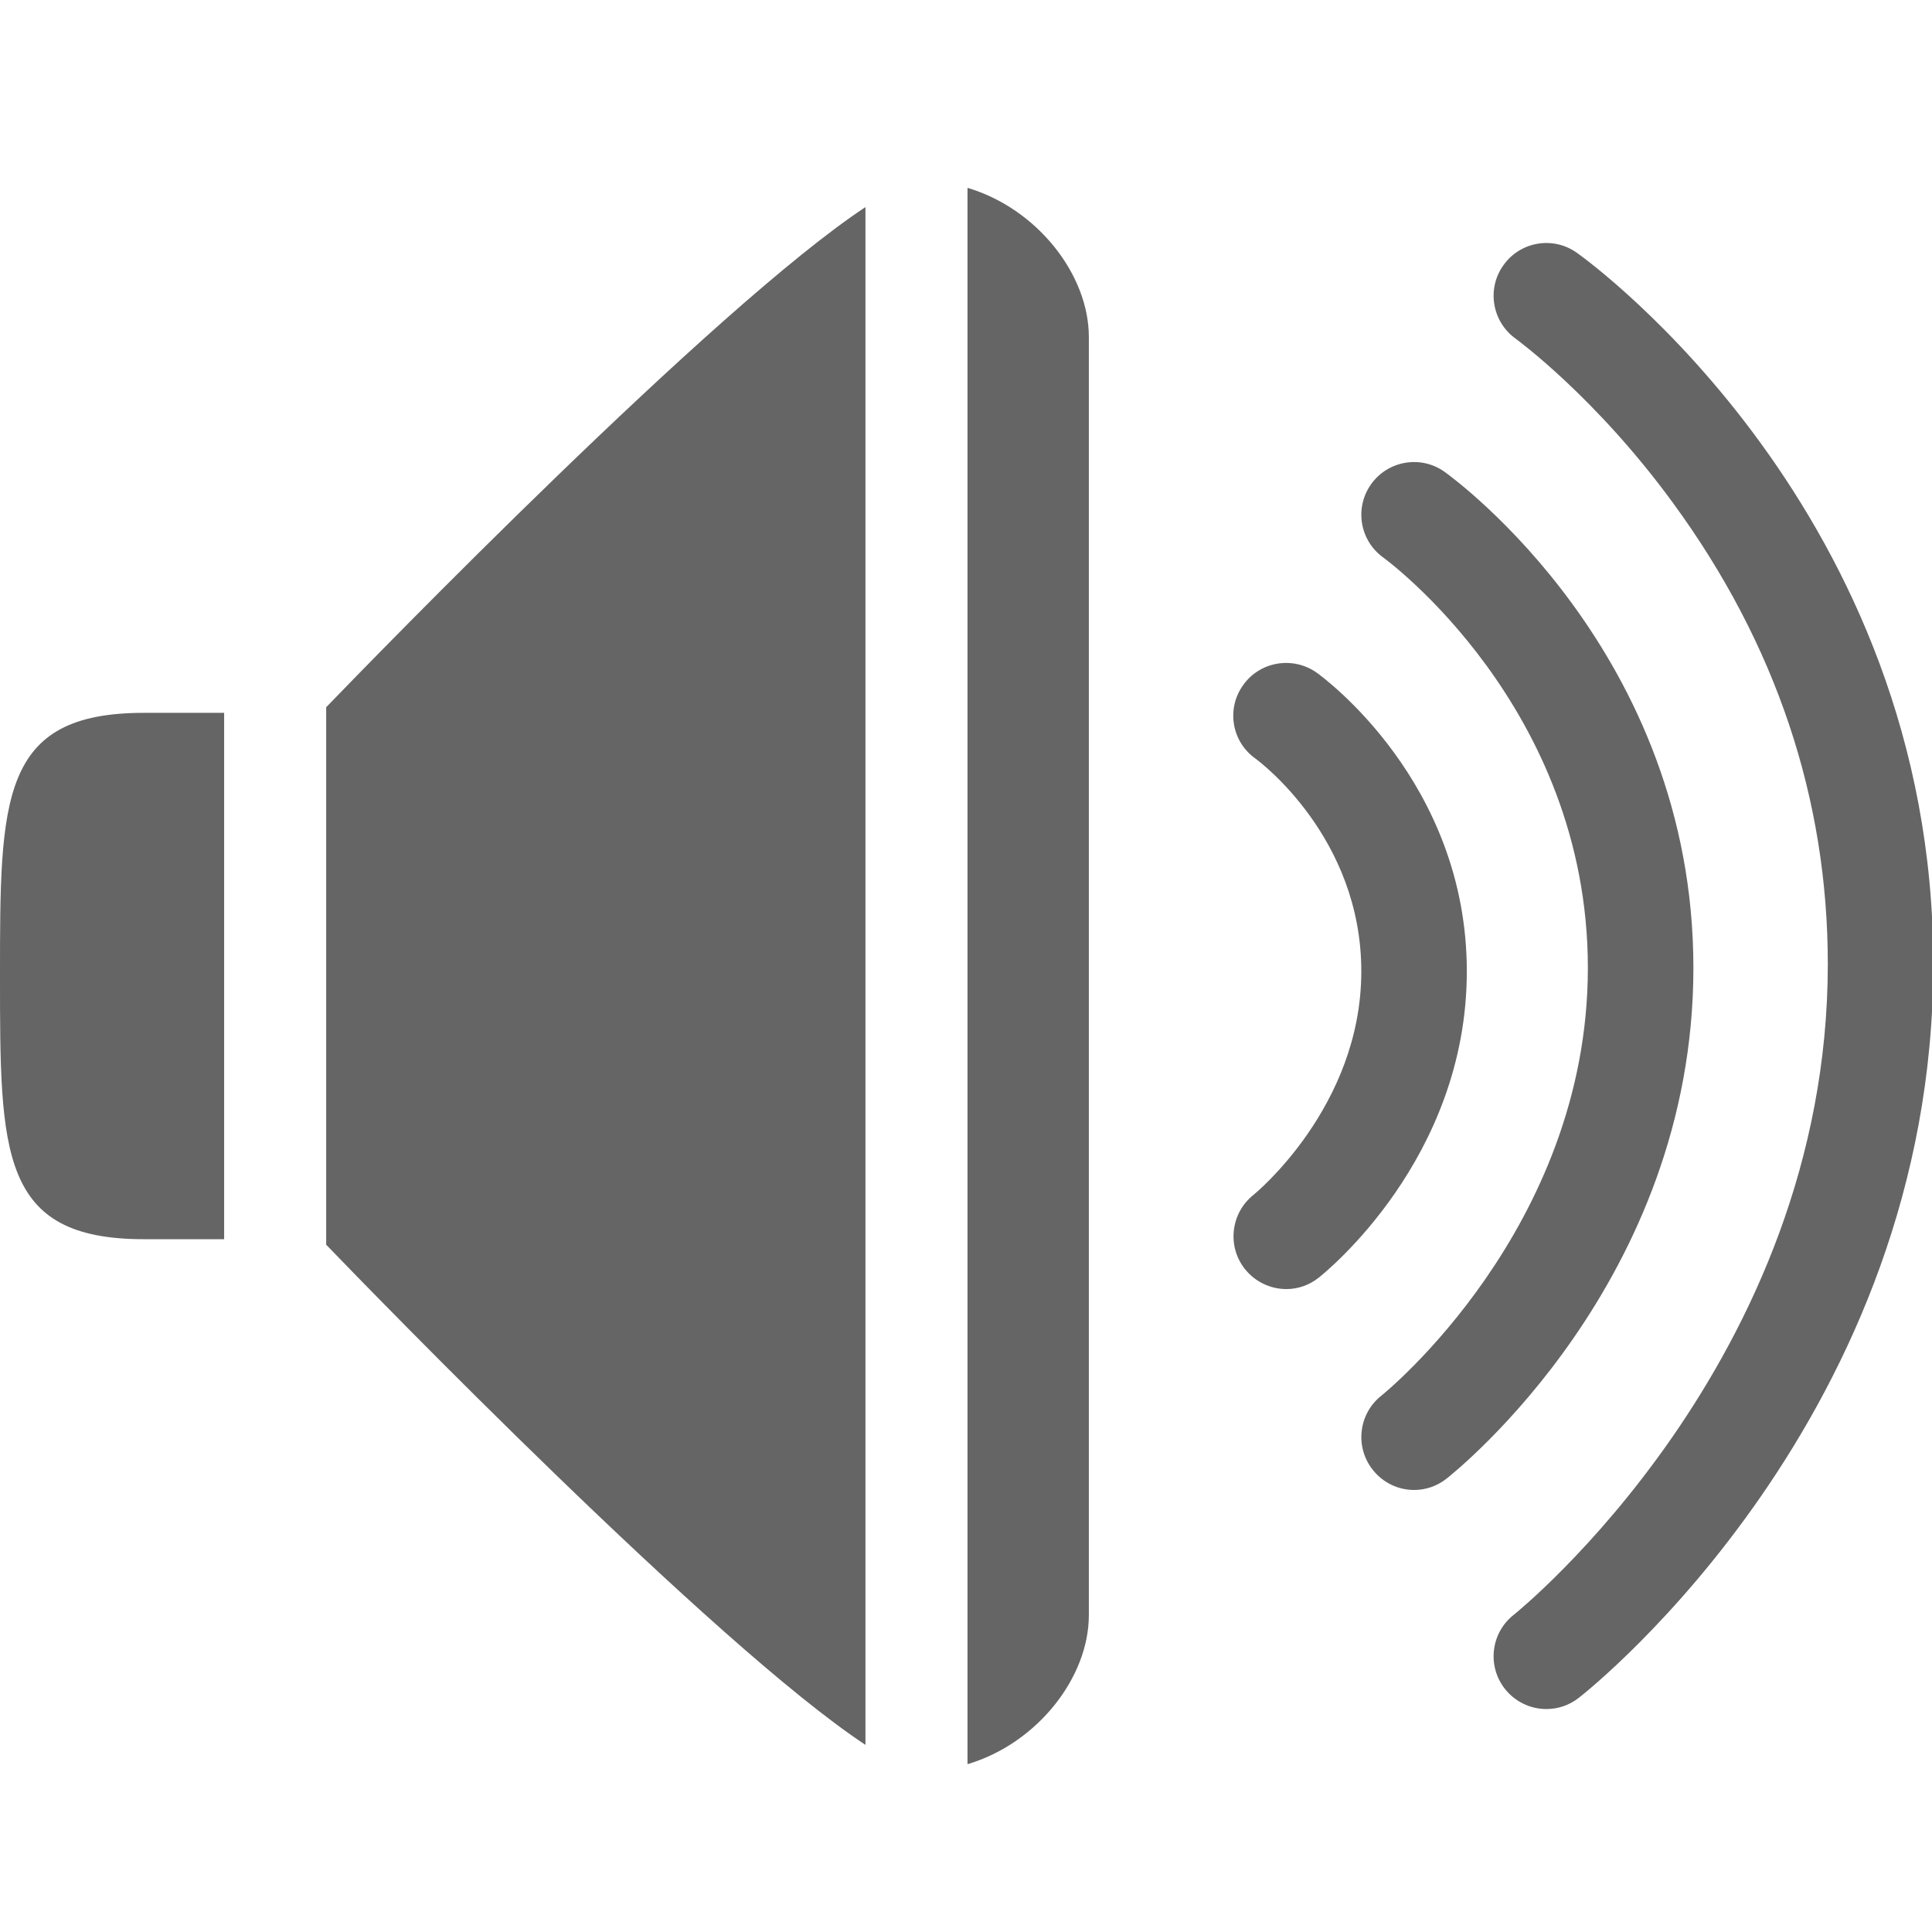 <?xml version="1.0" encoding="utf-8"?>
<!-- Generator: Adobe Illustrator 15.0.0, SVG Export Plug-In . SVG Version: 6.00 Build 0)  -->
<!DOCTYPE svg PUBLIC "-//W3C//DTD SVG 1.1//EN" "http://www.w3.org/Graphics/SVG/1.1/DTD/svg11.dtd">
<svg version="1.1" id="Calque_1" xmlns="http://www.w3.org/2000/svg" xmlns:xlink="http://www.w3.org/1999/xlink" x="0px" y="0px"
	 width="72px" height="72px" viewBox="0 0 72 72" enable-background="new 0 0 72 72" xml:space="preserve">
<g>
	<g>
		<path fill="rgba(101,101,101,1.00)" d="M12.156,26.356v20.031c1.74,1.807,14.484,14.938,20.097,18.639V7.718
			C26.64,11.425,13.896,24.553,12.156,26.356z"/>
		<path fill="rgba(101,101,101,1.00)" d="M36.056,7v58.746c2.597-0.771,4.522-3.229,4.522-5.553c0-2.805,0-23.82,0-23.82s0-21.013,0-23.816
			C40.578,10.233,38.652,7.774,36.056,7z"/>
		<path fill="rgba(101,101,101,1.00)" d="M5.354,26.566C0,26.566,0,29.768,0,36.373c0,6.603,0,9.808,5.354,9.808c0.86,0,1.95,0,2.999,0V26.566
			C7.305,26.566,6.214,26.566,5.354,26.566z"/>
	</g>
	<g>
		<path fill="rgba(101,101,101,1.00)" d="M47.939,48.04c-0.587,0-1.16-0.263-1.552-0.755c-0.668-0.854-0.518-2.09,0.335-2.762
			c0.032-0.027,4.01-3.271,4.01-8.325c0-4.987-3.789-7.815-3.953-7.934c-0.881-0.629-1.084-1.856-0.447-2.737
			c0.629-0.884,1.859-1.083,2.743-0.455c0.228,0.165,5.589,4.072,5.589,11.125c0,6.997-5.292,11.237-5.516,11.415
			C48.789,47.9,48.362,48.04,47.939,48.04L47.939,48.04z"/>
	</g>
	<g>
		<path fill="rgba(101,101,101,1.00)" d="M52.7,55.527c-0.581,0-1.157-0.26-1.545-0.756c-0.672-0.853-0.524-2.09,0.328-2.762
			c0.077-0.059,7.692-6.217,7.692-15.94c0-9.727-7.542-15.229-7.615-15.285c-0.888-0.629-1.091-1.859-0.462-2.74
			c0.63-0.884,1.859-1.09,2.74-0.458c0.378,0.272,9.27,6.756,9.27,18.482c0,11.677-8.822,18.737-9.196,19.034
			C53.553,55.387,53.126,55.527,52.7,55.527L52.7,55.527z"/>
	</g>
	<g>
		<path fill="rgba(101,101,101,1.00)" d="M57.628,63.691c-0.58,0-1.157-0.26-1.545-0.752c-0.671-0.854-0.524-2.086,0.328-2.758
			c0.119-0.094,11.706-9.434,11.706-24.256c0-6.166-1.94-11.943-5.764-17.175c-2.895-3.967-5.844-6.109-5.872-6.13
			c-0.881-0.636-1.083-1.866-0.447-2.744c0.629-0.881,1.853-1.083,2.733-0.454c0.541,0.381,13.281,9.678,13.281,26.503
			c0,16.78-12.666,26.924-13.208,27.346C58.48,63.555,58.055,63.691,57.628,63.691L57.628,63.691z"/>
	</g>
</g>
</svg>